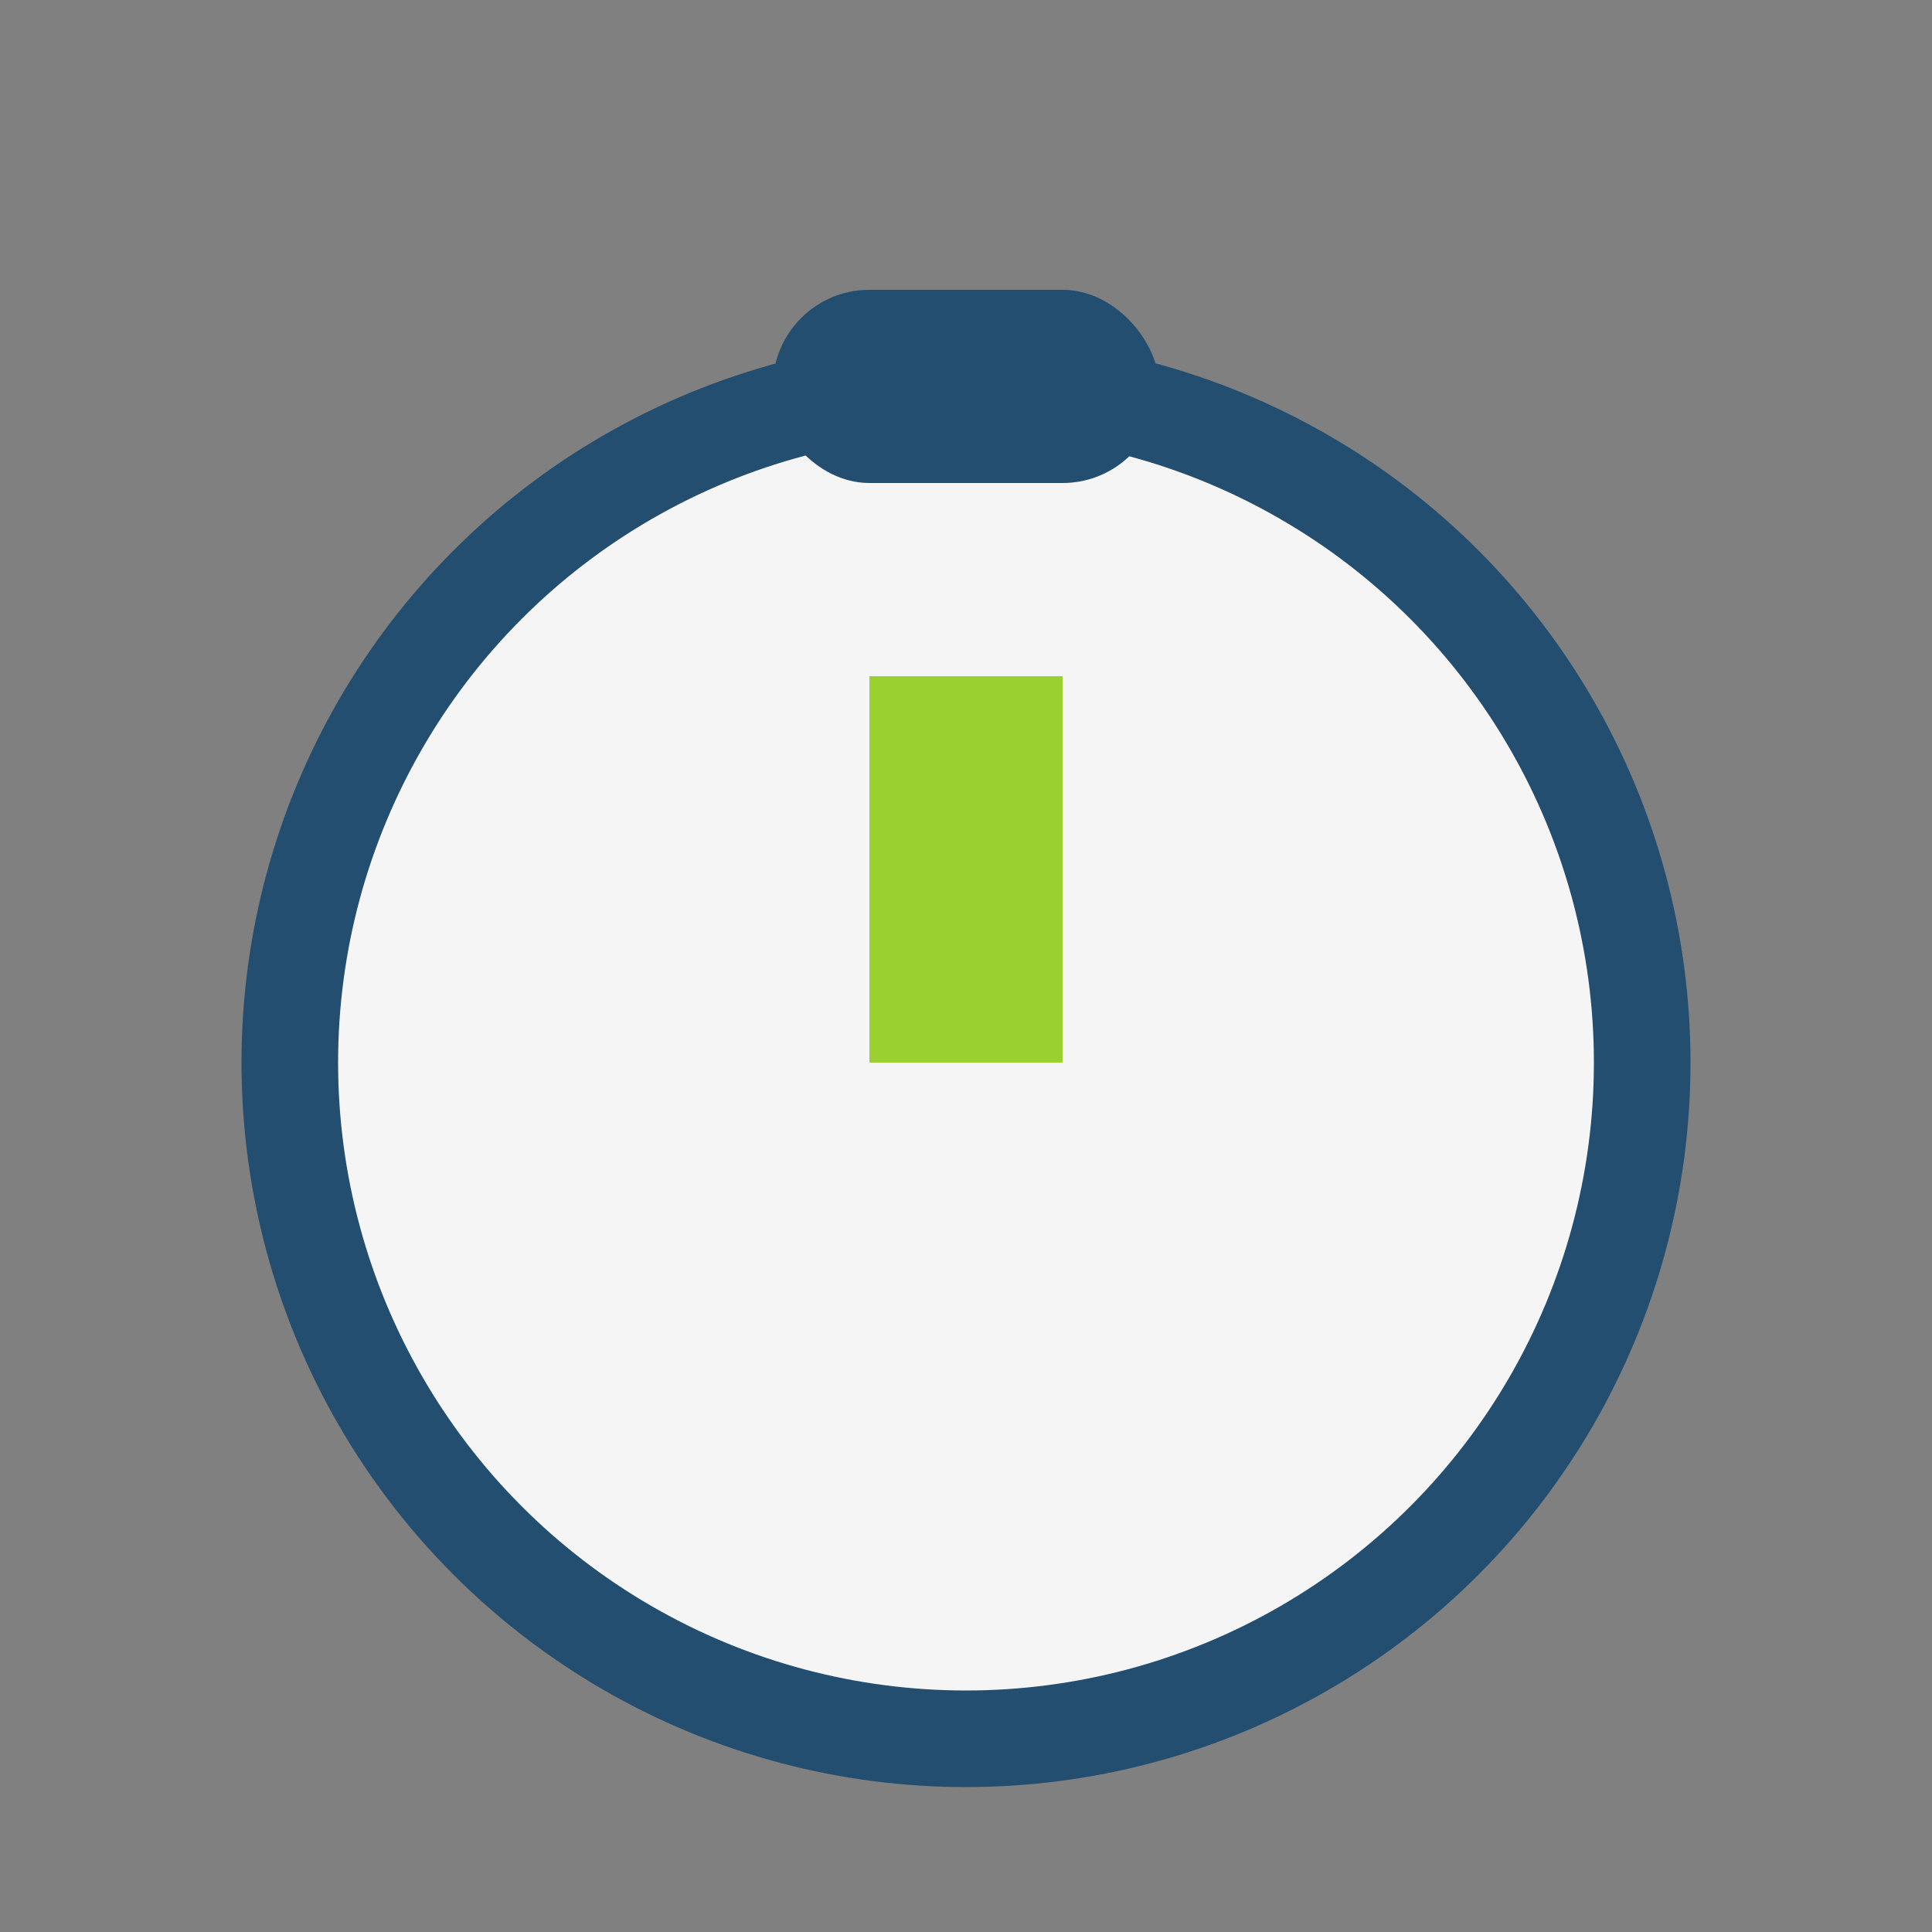 <?xml version="1.0" encoding="UTF-8"?>
<svg xmlns="http://www.w3.org/2000/svg" width="20" height="20" viewBox="0 0 20 20"><rect x="0" y="0" width="20" height="20" fill="#808080" stroke="none"/><circle cx="10" cy="11" r="7" fill="#F5F5F5" stroke="#234E70"/><path d="M10 11V7" stroke="#9AD131" stroke-width="2"/><rect x="8" y="3" width="4" height="2" rx="1" fill="#234E70"/></svg>